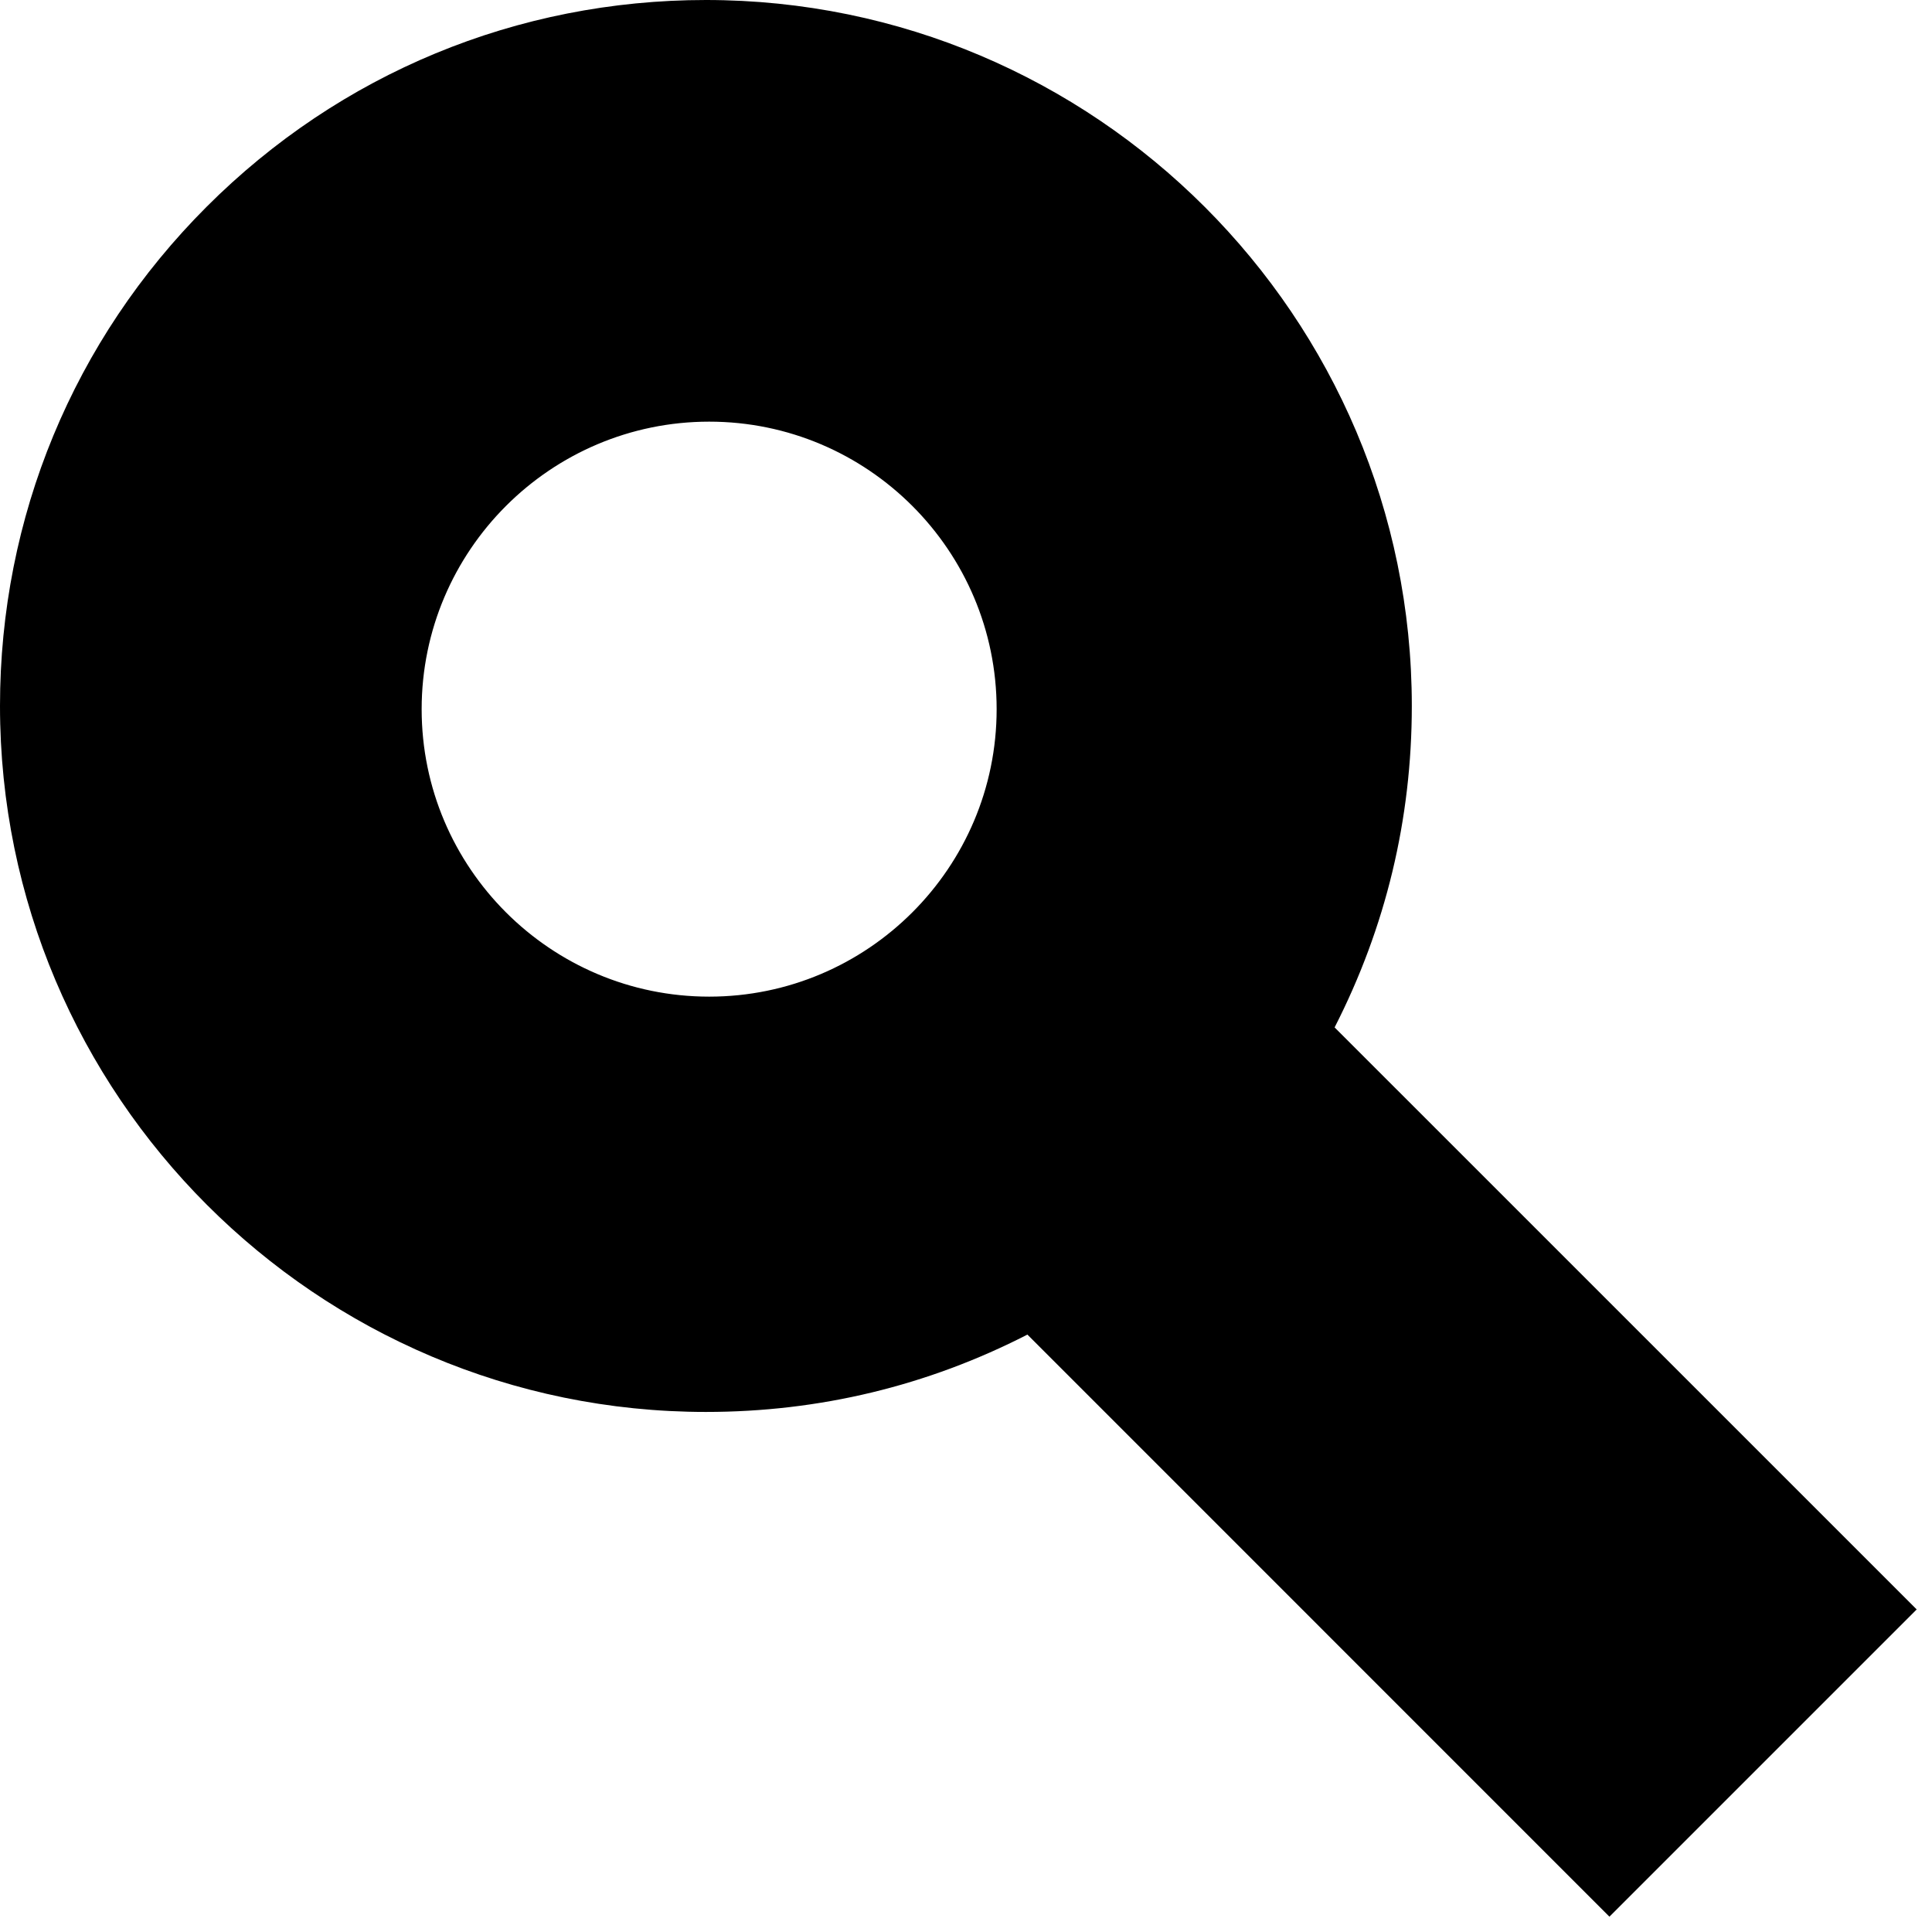 <?xml version="1.0" encoding="UTF-8" standalone="no"?><!DOCTYPE svg PUBLIC "-//W3C//DTD SVG 1.1//EN" "http://www.w3.org/Graphics/SVG/1.1/DTD/svg11.dtd"><svg width="100%" height="100%" viewBox="0 0 105 105" version="1.1" xmlns="http://www.w3.org/2000/svg" xmlns:xlink="http://www.w3.org/1999/xlink" xml:space="preserve" xmlns:serif="http://www.serif.com/" style="fill-rule:evenodd;clip-rule:evenodd;stroke-linejoin:round;stroke-miterlimit:2;"><g id="Differenzmenge_1"><path d="M87.469,101.221L57.311,71.059L56.237,69.986L54.887,70.679C49.745,73.316 44.187,74.653 38.366,74.653C18.36,74.653 2.083,58.375 2.083,38.366C2.083,28.671 5.856,19.559 12.705,12.708C19.556,5.857 28.669,2.083 38.366,2.083C58.371,2.083 74.645,18.36 74.645,38.366C74.645,44.182 73.31,49.741 70.678,54.889L69.987,56.239L71.059,57.311L101.221,87.469L87.469,101.221ZM38.543,20.833C28.777,20.833 20.833,28.777 20.833,38.543C20.833,48.306 28.777,56.248 38.543,56.248C48.306,56.248 56.248,48.306 56.248,38.543C56.248,28.777 48.306,20.833 38.543,20.833Z" style="fill-rule:nonzero;"/><path d="M87.469,98.275L98.275,87.469L67.442,56.64L68.823,53.94C71.304,49.089 72.562,43.849 72.562,38.366C72.562,19.509 57.222,4.167 38.366,4.167C29.226,4.167 20.636,7.723 14.179,14.181C7.722,20.638 4.167,29.227 4.167,38.366C4.167,57.226 19.509,72.57 38.366,72.57C43.853,72.57 49.091,71.31 53.936,68.825L56.637,67.44L87.469,98.275M38.543,18.75C49.454,18.75 58.332,27.629 58.332,38.543C58.332,49.454 49.454,58.332 38.543,58.332C27.629,58.332 18.75,49.454 18.75,38.543C18.75,27.629 27.629,18.75 38.543,18.75M87.469,104.167L87.466,104.165L55.838,72.532C50.398,75.322 44.518,76.736 38.366,76.736C17.211,76.736 0,59.524 0,38.366C0,28.115 3.989,18.479 11.232,11.235C18.476,3.99 28.113,0 38.366,0C59.519,0 76.729,17.211 76.729,38.366C76.729,44.515 75.317,50.393 72.533,55.837L104.168,87.469L87.469,104.167ZM38.543,22.916C29.926,22.916 22.916,29.926 22.916,38.543C22.916,47.157 29.926,54.165 38.543,54.165C47.157,54.165 54.165,47.157 54.165,38.543C54.165,29.926 47.157,22.916 38.543,22.916Z" style="fill-rule:nonzero;"/></g></svg>